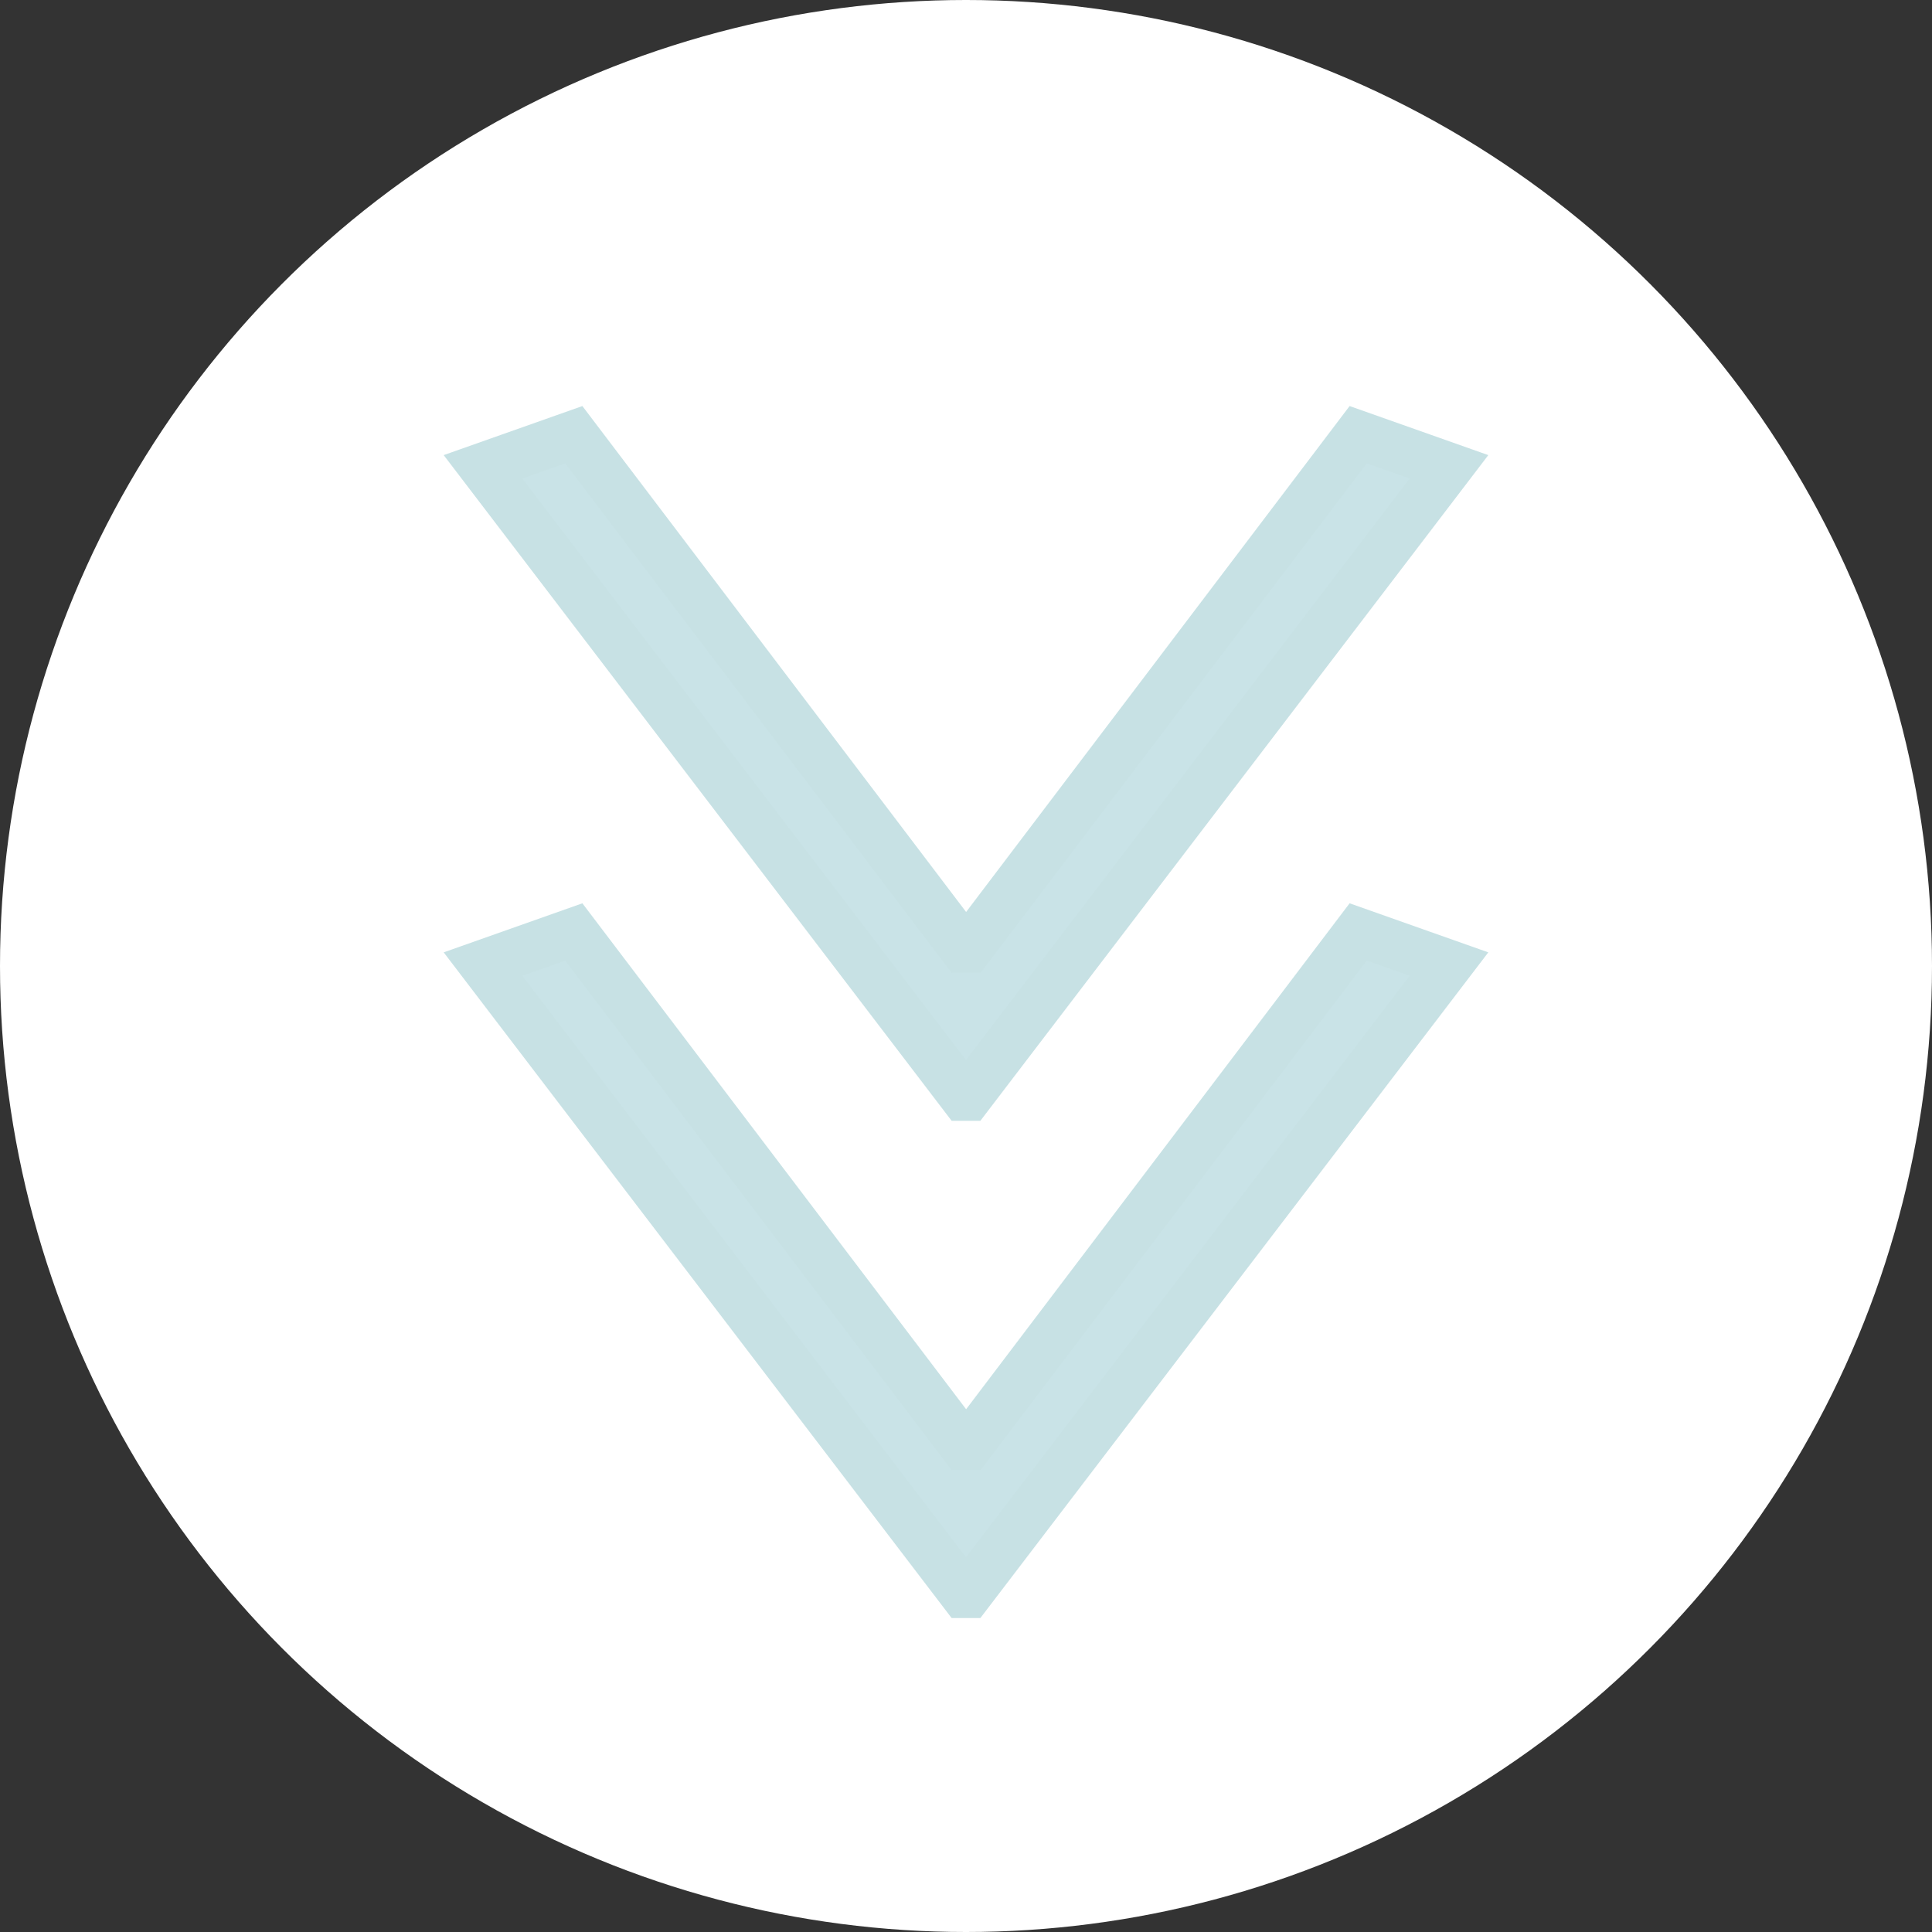 <?xml version="1.0" encoding="utf-8"?>
<!-- Generator: Adobe Illustrator 27.9.0, SVG Export Plug-In . SVG Version: 6.00 Build 0)  -->
<svg version="1.1" id="レイヤー_1" xmlns="http://www.w3.org/2000/svg" xmlns:xlink="http://www.w3.org/1999/xlink" x="0px"
	 y="0px" viewBox="0 0 80 80" style="enable-background:new 0 0 80 80;" xml:space="preserve">
<rect x="0" y="0" width="80" height="80" fill="#333333" stroke="none"/>
<style type="text/css">
	.st0{fill:#FFFFFF;}
	.st1{fill:#C9E3E7;stroke:#C7E1E4;stroke-width:2;stroke-miterlimit:10;}
</style>
<circle class="st0" cx="40" cy="40" r="40"/>
<g>
	<path class="st1" d="M60,19.33L40.1,45.41H39.9L20,19.33L23.76,18L39.9,39.28h0.21L56.24,18L60,19.33z"/>
	<path class="st1" d="M60,39.92L40.1,66H39.9L20,39.92l3.76-1.33L39.9,59.87h0.21l16.13-21.28L60,39.92z"/>
</g>
</svg>
